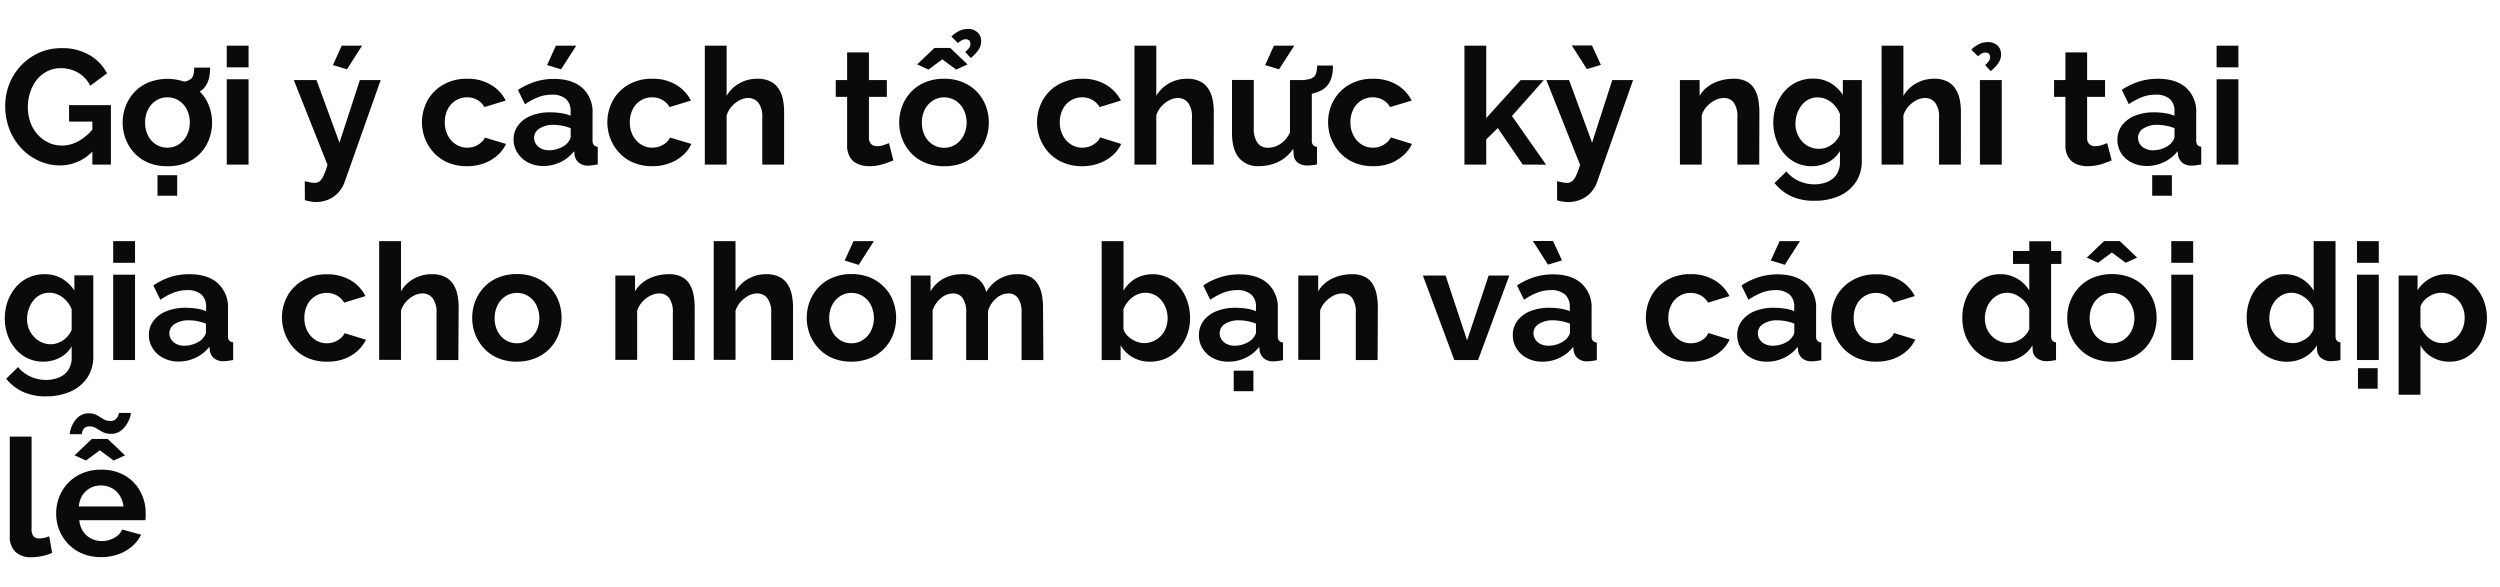<svg xmlns="http://www.w3.org/2000/svg" viewBox="0 0 660 155"><path d="M15.87,43.67a13.26,13.26,0,0,1-5.61-1.21,14.48,14.48,0,0,1-4.65-3.33,15.58,15.58,0,0,1-3.12-5A16.8,16.8,0,0,1,1.38,28,15.78,15.78,0,0,1,2.49,22.1a15.42,15.42,0,0,1,3.14-4.88,15.12,15.12,0,0,1,4.73-3.31,14.39,14.39,0,0,1,5.89-1.2,14.18,14.18,0,0,1,7.38,1.83,11.84,11.84,0,0,1,4.62,4.83l-4.43,3.27a8.15,8.15,0,0,0-3.24-3.48A9,9,0,0,0,16,18a7.68,7.68,0,0,0-3.53.82A8.7,8.7,0,0,0,9.76,21,10.14,10.14,0,0,0,8,24.28a12.48,12.48,0,0,0,0,7.95,9.72,9.72,0,0,0,1.89,3.23,9.31,9.31,0,0,0,2.86,2.17,8.13,8.13,0,0,0,3.61.79,8.93,8.93,0,0,0,4.45-1.2,13.82,13.82,0,0,0,4-3.53v5.85A11.84,11.84,0,0,1,15.87,43.67ZM24.38,32.1H18.23V27.76H29.28V43.45h-4.9Z" fill="#0a0a0a"/><path d="M44.2,43.88A12.72,12.72,0,0,1,39.26,43a10.72,10.72,0,0,1-3.72-2.53,11.29,11.29,0,0,1-2.34-3.7,12.21,12.21,0,0,1,0-8.8,11.19,11.19,0,0,1,2.34-3.7,10.72,10.72,0,0,1,3.72-2.53,13.7,13.7,0,0,1,9.87,0,11.11,11.11,0,0,1,3.72,2.53,10.87,10.87,0,0,1,2.34,3.7,12.5,12.5,0,0,1,0,8.8,11.07,11.07,0,0,1-2.32,3.7A10.72,10.72,0,0,1,49.15,43,12.73,12.73,0,0,1,44.2,43.88ZM38.31,32.36a7.36,7.36,0,0,0,.78,3.44,5.82,5.82,0,0,0,2.1,2.34,5.55,5.55,0,0,0,3,.84,5.4,5.4,0,0,0,3-.86,6.32,6.32,0,0,0,2.13-2.36,7.84,7.84,0,0,0,0-6.86,6,6,0,0,0-2.13-2.36,5.47,5.47,0,0,0-3-.85,5.41,5.41,0,0,0-3,.87,6,6,0,0,0-2.1,2.36A7.36,7.36,0,0,0,38.31,32.36Zm3.27,19.31V46.25h5.2v5.42Zm5.08-26,.08-4a9.73,9.73,0,0,0,2.41-.24,3.15,3.15,0,0,0,1.42-.75,2.81,2.81,0,0,0,.58-1.31q.1-.71.15-1.53h4.17a14.37,14.37,0,0,1-.13,1.94,7.93,7.93,0,0,1-.51,1.91,6.22,6.22,0,0,1-1.17,1.78,5.83,5.83,0,0,1-1.74,1.14,11.35,11.35,0,0,1-2.45.76A15.14,15.14,0,0,1,46.66,25.69Z" fill="#0a0a0a"/><path d="M59.86,17.78V12.06h5.76v5.72Zm0,25.67V20.92h5.76V43.45Z" fill="#0a0a0a"/><path d="M80.45,47.84l1.44.3a5.92,5.92,0,0,0,1.14.13,2.2,2.2,0,0,0,1.36-.41,4.11,4.11,0,0,0,1-1.44,19.34,19.34,0,0,0,1.07-2.9l-8.9-22.38h6l6.06,16.53L95,21.14h5.5L91,48a8.11,8.11,0,0,1-1.57,2.71,7.49,7.49,0,0,1-2.62,1.92,8.5,8.5,0,0,1-3.51.71A9,9,0,0,1,82,53.19a10.5,10.5,0,0,1-1.51-.36ZM91.59,18.3l-3.7-1.12,2.32-5.12h5.38Z" fill="#0a0a0a"/><path d="M123.37,43.88a12.73,12.73,0,0,1-5-.91,10.81,10.81,0,0,1-3.74-2.55,11.79,11.79,0,0,1-2.39-3.72,12.07,12.07,0,0,1,.6-10.14A10.88,10.88,0,0,1,117,22.37a12.2,12.2,0,0,1,6.32-1.58,11.89,11.89,0,0,1,6.28,1.59,10.1,10.1,0,0,1,3.91,4.17l-5.63,1.72A5.13,5.13,0,0,0,126,26.36a5.51,5.51,0,0,0-2.67-.67,5.63,5.63,0,0,0-3,.83,5.77,5.77,0,0,0-2.13,2.32,7.56,7.56,0,0,0-.77,3.48,7.24,7.24,0,0,0,.79,3.44,6.32,6.32,0,0,0,2.13,2.36,5.4,5.4,0,0,0,3,.86,5.57,5.57,0,0,0,2-.34,5.87,5.87,0,0,0,1.65-1A3.77,3.77,0,0,0,128,36.32L133.6,38a9.39,9.39,0,0,1-2.26,3,11,11,0,0,1-3.48,2.08A12.7,12.7,0,0,1,123.37,43.88Z" fill="#0a0a0a"/><path d="M135.58,36.87a6.21,6.21,0,0,1,1.22-3.8,7.92,7.92,0,0,1,3.42-2.53,13.35,13.35,0,0,1,5-.89,18.81,18.81,0,0,1,2.88.22,10,10,0,0,1,2.54.68v-1.2a4.14,4.14,0,0,0-1.27-3.25A5.45,5.45,0,0,0,145.64,25a9.78,9.78,0,0,0-3.53.65,18,18,0,0,0-3.52,1.89l-1.85-3.78a18.15,18.15,0,0,1,4.58-2.2,16.64,16.64,0,0,1,4.92-.73q4.81,0,7.5,2.38A8.53,8.53,0,0,1,156.43,30V37a2,2,0,0,0,.32,1.27,1.57,1.57,0,0,0,1.06.47v4.68l-1.4.22a7.44,7.44,0,0,1-1,.08,3.79,3.79,0,0,1-2.6-.77,3.28,3.28,0,0,1-1.1-1.89l-.13-1.16a9.92,9.92,0,0,1-3.65,2.92,10.43,10.43,0,0,1-4.48,1,8.68,8.68,0,0,1-4-.91,6.93,6.93,0,0,1-2.79-2.51A6.48,6.48,0,0,1,135.58,36.87Zm14,1.12a5.67,5.67,0,0,0,.78-1,1.87,1.87,0,0,0,.3-.93V33.84a12.22,12.22,0,0,0-2.24-.65,12.39,12.39,0,0,0-2.27-.23,6.65,6.65,0,0,0-3.68.94A2.88,2.88,0,0,0,141,36.4a3,3,0,0,0,.47,1.59,3.43,3.43,0,0,0,1.38,1.22,4.64,4.64,0,0,0,2.15.46,7,7,0,0,0,2.53-.48A6,6,0,0,0,149.59,38ZM148.13,18.3l-3.7-1.12,2.33-5.12h5.37Z" fill="#0a0a0a"/><path d="M172.3,43.88a12.77,12.77,0,0,1-5-.91,10.81,10.81,0,0,1-3.74-2.55,11.76,11.76,0,0,1-2.38-3.72,12.07,12.07,0,0,1,.6-10.14,10.92,10.92,0,0,1,4.1-4.19,12.24,12.24,0,0,1,6.33-1.58,11.85,11.85,0,0,1,6.27,1.59,10.12,10.12,0,0,1,3.92,4.17l-5.64,1.72a5.06,5.06,0,0,0-1.93-1.91,5.45,5.45,0,0,0-2.67-.67,5.65,5.65,0,0,0-5.11,3.15,7.44,7.44,0,0,0-.78,3.48,7.25,7.25,0,0,0,.8,3.44,6.32,6.32,0,0,0,2.13,2.36,5.34,5.34,0,0,0,3,.86,5.58,5.58,0,0,0,3.61-1.29,3.77,3.77,0,0,0,1.08-1.37L182.53,38a9.36,9.36,0,0,1-2.25,3,11.08,11.08,0,0,1-3.49,2.08A12.7,12.7,0,0,1,172.3,43.88Z" fill="#0a0a0a"/><path d="M207,43.45h-5.76V31a6.15,6.15,0,0,0-1-3.85,3.36,3.36,0,0,0-2.78-1.27,4.88,4.88,0,0,0-2.19.58,7.5,7.5,0,0,0-2.09,1.62,6.65,6.65,0,0,0-1.35,2.37v13h-5.76V12.06h5.76V25.3a8.82,8.82,0,0,1,3.4-3.32,9.52,9.52,0,0,1,4.68-1.19,7.39,7.39,0,0,1,3.57.75,5.47,5.47,0,0,1,2.15,2,8.17,8.17,0,0,1,1.08,2.8,17,17,0,0,1,.3,3.21Z" fill="#0a0a0a"/><path d="M235.85,42.34c-.49.2-1.07.43-1.76.68a14.39,14.39,0,0,1-2.22.63,12.71,12.71,0,0,1-2.38.23,7.57,7.57,0,0,1-2.93-.55,4.53,4.53,0,0,1-2.12-1.77,5.62,5.62,0,0,1-.8-3.17V25.57h-3V21.14h3V13.83h5.76v7.31h4.73v4.43H229.4V36.43a2.16,2.16,0,0,0,.65,1.66,2.23,2.23,0,0,0,1.5.5,5.29,5.29,0,0,0,1.76-.3q.87-.3,1.38-.51Z" fill="#0a0a0a"/><path d="M249.27,43.88a12.73,12.73,0,0,1-5-.91,10.72,10.72,0,0,1-3.72-2.53,11.29,11.29,0,0,1-2.34-3.7,12.21,12.21,0,0,1,0-8.8,11.19,11.19,0,0,1,2.34-3.7,10.72,10.72,0,0,1,3.72-2.53,12.73,12.73,0,0,1,5-.92,12.58,12.58,0,0,1,4.92.92,10.91,10.91,0,0,1,6.06,6.23,12.5,12.5,0,0,1,0,8.8,11.07,11.07,0,0,1-2.32,3.7A10.72,10.72,0,0,1,254.21,43,12.72,12.72,0,0,1,249.27,43.88ZM242.13,17l4.56-4.35h4.17L255.42,17l-3,1.37-3.66-2.71-3.65,2.71Zm1.25,15.39a7.35,7.35,0,0,0,.77,3.44,5.92,5.92,0,0,0,2.11,2.34,5.53,5.53,0,0,0,3,.84,5.34,5.34,0,0,0,3-.86,6.32,6.32,0,0,0,2.13-2.36,7.75,7.75,0,0,0,0-6.86,6,6,0,0,0-2.13-2.36,5.61,5.61,0,0,0-6,0,6.11,6.11,0,0,0-2.11,2.36A7.35,7.35,0,0,0,243.38,32.36Zm9.54-21-1.76-1.76a7.82,7.82,0,0,1,2.09-1.48,5.14,5.14,0,0,1,2.21-.5,3.54,3.54,0,0,1,2.64.93,3,3,0,0,1,.93,2.25,4.06,4.06,0,0,1-.67,2.28,10.09,10.09,0,0,1-2.08,2.2l-1.47-1.6a5.28,5.28,0,0,0,1.06-1.09,1.94,1.94,0,0,0,.32-1.06,1.24,1.24,0,0,0-.32-.86,1.19,1.19,0,0,0-.88-.34,2,2,0,0,0-1,.24A6.19,6.19,0,0,0,252.92,11.33Z" fill="#0a0a0a"/><path d="M285.73,43.88a12.72,12.72,0,0,1-4.94-.91A10.85,10.85,0,0,1,277,40.42a11.76,11.76,0,0,1-2.38-3.72,12.07,12.07,0,0,1,.6-10.14,10.88,10.88,0,0,1,4.11-4.19,12.17,12.17,0,0,1,6.32-1.58A11.85,11.85,0,0,1,292,22.38a10.12,10.12,0,0,1,3.92,4.17l-5.63,1.72a5.15,5.15,0,0,0-1.94-1.91,5.45,5.45,0,0,0-2.67-.67,5.68,5.68,0,0,0-5.11,3.15,7.44,7.44,0,0,0-.78,3.48,7.25,7.25,0,0,0,.8,3.44,6.32,6.32,0,0,0,2.13,2.36,5.36,5.36,0,0,0,3,.86,5.57,5.57,0,0,0,2-.34,5.79,5.79,0,0,0,1.66-1,3.85,3.85,0,0,0,1.07-1.37L296,38a9.21,9.21,0,0,1-2.25,3,11,11,0,0,1-3.49,2.08A12.7,12.7,0,0,1,285.73,43.88Z" fill="#0a0a0a"/><path d="M320.43,43.45h-5.76V31a6.15,6.15,0,0,0-1-3.85,3.36,3.36,0,0,0-2.78-1.27,4.91,4.91,0,0,0-2.19.58,7.32,7.32,0,0,0-2.08,1.62,6.52,6.52,0,0,0-1.36,2.37v13h-5.76V12.06h5.76V25.3a8.89,8.89,0,0,1,3.4-3.32,9.53,9.53,0,0,1,4.69-1.19,7.45,7.45,0,0,1,3.57.75,5.6,5.6,0,0,1,2.15,2,8.36,8.36,0,0,1,1.07,2.8,17,17,0,0,1,.3,3.21Z" fill="#0a0a0a"/><path d="M325.25,35.11v-14H331v12.7a6.45,6.45,0,0,0,.95,3.85A3.23,3.23,0,0,0,334.75,39a5.92,5.92,0,0,0,2.21-.44,6.26,6.26,0,0,0,2-1.33A7.64,7.64,0,0,0,340.55,35V21.14h5.77V37a2,2,0,0,0,.32,1.28,1.55,1.55,0,0,0,1.05.47v4.68c-.57.09-1.05.15-1.44.2a10.24,10.24,0,0,1-1.05.06,4.2,4.2,0,0,1-2.52-.7,2.81,2.81,0,0,1-1.14-1.94l-.12-1.79a9.84,9.84,0,0,1-3.88,3.43,11.54,11.54,0,0,1-5.2,1.17,6.41,6.41,0,0,1-5.29-2.23Q325.25,39.41,325.25,35.11ZM337.67,18.3,334,17.18l2.32-5.12h5.37Zm5.42,6.79.09-3.95a9.79,9.79,0,0,0,2.41-.24,3.06,3.06,0,0,0,1.41-.75,2.71,2.71,0,0,0,.58-1.31,14.09,14.09,0,0,0,.16-1.53h4.17a15.91,15.91,0,0,1-.13,1.93,7.59,7.59,0,0,1-.52,1.92,6.31,6.31,0,0,1-1.16,1.78,5.83,5.83,0,0,1-1.74,1.14,10.82,10.82,0,0,1-2.45.75A14.43,14.43,0,0,1,343.09,25.09Z" fill="#0a0a0a"/><path d="M362.53,43.88a12.73,12.73,0,0,1-4.95-.91,10.81,10.81,0,0,1-3.74-2.55,11.76,11.76,0,0,1-3.22-8.1,11.72,11.72,0,0,1,1.44-5.76,10.92,10.92,0,0,1,4.1-4.19,12.24,12.24,0,0,1,6.33-1.58,11.87,11.87,0,0,1,6.27,1.59,10.12,10.12,0,0,1,3.92,4.17L367,28.27a5.06,5.06,0,0,0-1.93-1.91,5.45,5.45,0,0,0-2.67-.67,5.65,5.65,0,0,0-5.11,3.15,7.44,7.44,0,0,0-.78,3.48,7.25,7.25,0,0,0,.8,3.44,6.38,6.38,0,0,0,2.12,2.36,5.4,5.4,0,0,0,3,.86,5.57,5.57,0,0,0,2-.34,5.73,5.73,0,0,0,1.65-1,3.77,3.77,0,0,0,1.08-1.37L372.76,38a9.25,9.25,0,0,1-2.26,3A10.92,10.92,0,0,1,367,43.13,12.7,12.7,0,0,1,362.53,43.88Z" fill="#0a0a0a"/><path d="M402,43.45l-6.58-9.64-3.05,3v6.65h-5.76V12.06h5.76v19.1l9.07-10h6.11l-8.39,9.47,9,12.84Z" fill="#0a0a0a"/><path d="M411.07,47.84l1.44.3a5.92,5.92,0,0,0,1.14.13,2.2,2.2,0,0,0,1.36-.41,4,4,0,0,0,1.05-1.44,19.2,19.2,0,0,0,1.08-2.9l-8.9-22.38h6l6.07,16.53,5.33-16.53h5.5L421.65,48a8,8,0,0,1-1.57,2.71,7.4,7.4,0,0,1-2.62,1.92,8.45,8.45,0,0,1-3.5.71,9.17,9.17,0,0,1-1.38-.11,10.5,10.5,0,0,1-1.51-.36ZM414.94,12h5.34l2.36,5.12-3.7,1.12Z" fill="#0a0a0a"/><path d="M464.44,43.45h-5.77V31a6.4,6.4,0,0,0-.94-3.89,3.13,3.13,0,0,0-2.62-1.23,5.26,5.26,0,0,0-2.35.58,7.53,7.53,0,0,0-2.13,1.62,6.27,6.27,0,0,0-1.37,2.37v13H443.5V21.14h5.2V25.3a8.42,8.42,0,0,1,2.19-2.45A10.09,10.09,0,0,1,454,21.32a12.62,12.62,0,0,1,3.67-.53,7.07,7.07,0,0,1,3.46.75,5.12,5.12,0,0,1,2.07,2,8.89,8.89,0,0,1,1,2.82,18.82,18.82,0,0,1,.28,3.19Z" fill="#0a0a0a"/><path d="M478.28,43.88A9.36,9.36,0,0,1,471,40.52a11.39,11.39,0,0,1-2.08-3.66,13.59,13.59,0,0,1,0-9,11.83,11.83,0,0,1,2.17-3.73,9.61,9.61,0,0,1,3.31-2.49,10,10,0,0,1,4.24-.89,9,9,0,0,1,4.6,1.16,10,10,0,0,1,3.27,3.14V21.14h5V42.45a9.86,9.86,0,0,1-1.62,5.7,10.27,10.27,0,0,1-4.45,3.63A15.73,15.73,0,0,1,479,53a14.26,14.26,0,0,1-6.19-1.22,12.54,12.54,0,0,1-4.34-3.46l3.14-3.06a9,9,0,0,0,3.24,2.5,9.84,9.84,0,0,0,4.15.9,8.77,8.77,0,0,0,3.38-.63,5.46,5.46,0,0,0,2.45-1.94,5.86,5.86,0,0,0,.92-3.45V39.84a7.54,7.54,0,0,1-3.16,3A9.31,9.31,0,0,1,478.28,43.88Zm1.94-4.6A5.4,5.4,0,0,0,482,39a6,6,0,0,0,1.59-.82,5.79,5.79,0,0,0,1.29-1.23,5.71,5.71,0,0,0,.86-1.44v-5.4a7,7,0,0,0-1.44-2.32,6.58,6.58,0,0,0-2.06-1.54,5.53,5.53,0,0,0-2.39-.54,5.07,5.07,0,0,0-2.41.57,5.4,5.4,0,0,0-1.84,1.57,7.78,7.78,0,0,0-1.19,2.24,8.18,8.18,0,0,0-.41,2.57,7,7,0,0,0,.48,2.59,6.53,6.53,0,0,0,1.31,2.11,6.13,6.13,0,0,0,2,1.43A5.88,5.88,0,0,0,480.22,39.28Z" fill="#0a0a0a"/><path d="M517.67,43.45h-5.76V31a6.15,6.15,0,0,0-1-3.85,3.36,3.36,0,0,0-2.78-1.27,4.88,4.88,0,0,0-2.19.58,7.5,7.5,0,0,0-2.09,1.62,6.65,6.65,0,0,0-1.35,2.37v13h-5.76V12.06h5.76V25.3a8.82,8.82,0,0,1,3.4-3.32,9.52,9.52,0,0,1,4.68-1.19,7.39,7.39,0,0,1,3.57.75,5.47,5.47,0,0,1,2.15,2,8.17,8.17,0,0,1,1.08,2.8,17,17,0,0,1,.3,3.21Z" fill="#0a0a0a"/><path d="M522.18,14.86l-1.76-1.76a7.87,7.87,0,0,1,2.09-1.49,5.13,5.13,0,0,1,2.21-.49,3.62,3.62,0,0,1,2.65.92,3.1,3.1,0,0,1,.92,2.26,4.08,4.08,0,0,1-.67,2.28,9.85,9.85,0,0,1-2.08,2.19l-1.46-1.59a5.2,5.2,0,0,0,1-1.1,1.93,1.93,0,0,0,.32-1,1.24,1.24,0,0,0-.32-.86,1.14,1.14,0,0,0-.88-.34,2.1,2.1,0,0,0-1,.23A6.94,6.94,0,0,0,522.18,14.86Zm.52,28.59V21.14h5.76V43.45Z" fill="#0a0a0a"/><path d="M557.49,42.34c-.49.2-1.08.43-1.77.68a14,14,0,0,1-2.21.63,12.82,12.82,0,0,1-2.39.23,7.52,7.52,0,0,1-2.92-.55,4.6,4.6,0,0,1-2.13-1.77,5.71,5.71,0,0,1-.8-3.17V25.57h-3V21.14h3V13.83H551v7.31h4.73v4.43H551V36.43a2.16,2.16,0,0,0,.64,1.66,2.24,2.24,0,0,0,1.51.5,5.29,5.29,0,0,0,1.76-.3q.85-.3,1.38-.51Z" fill="#0a0a0a"/><path d="M559,36.87a6.21,6.21,0,0,1,1.22-3.8,7.92,7.92,0,0,1,3.42-2.53,13.35,13.35,0,0,1,5-.89,18.81,18.81,0,0,1,2.88.22,10,10,0,0,1,2.54.68v-1.2a4.14,4.14,0,0,0-1.27-3.25A5.45,5.45,0,0,0,569,25a9.78,9.78,0,0,0-3.53.65A18,18,0,0,0,562,27.5l-1.85-3.78a18.31,18.31,0,0,1,4.58-2.2,16.64,16.64,0,0,1,4.92-.73q4.82,0,7.51,2.38A8.56,8.56,0,0,1,579.8,30V37a1.93,1.93,0,0,0,.33,1.27,1.52,1.52,0,0,0,1,.47v4.68l-1.4.22a7.34,7.34,0,0,1-1,.08,3.79,3.79,0,0,1-2.6-.77,3.28,3.28,0,0,1-1.1-1.89l-.13-1.16a9.84,9.84,0,0,1-3.65,2.92,10.43,10.43,0,0,1-4.48,1,8.68,8.68,0,0,1-4-.91A6.93,6.93,0,0,1,560,40.46,6.48,6.48,0,0,1,559,36.87ZM573,38a6.1,6.1,0,0,0,.77-1,1.87,1.87,0,0,0,.3-.93V33.84a12.22,12.22,0,0,0-2.24-.65,12.39,12.39,0,0,0-2.27-.23,6.68,6.68,0,0,0-3.68.94,2.88,2.88,0,0,0-1.44,2.5,3,3,0,0,0,.47,1.59,3.43,3.43,0,0,0,1.38,1.22,4.64,4.64,0,0,0,2.15.46,7.06,7.06,0,0,0,2.54-.48A6.25,6.25,0,0,0,573,38Zm-4.82,13.68V46.25h5.2v5.42Z" fill="#0a0a0a"/><path d="M585.18,17.78V12.06h5.76v5.72Zm0,25.67V20.92h5.76V43.45Z" fill="#0a0a0a"/><path d="M11.44,95.48a9.5,9.5,0,0,1-4.11-.88,9.38,9.38,0,0,1-3.22-2.48A11.41,11.41,0,0,1,2,88.46a13,13,0,0,1-.73-4.39,13.32,13.32,0,0,1,.77-4.57,11.86,11.86,0,0,1,2.18-3.73,9.61,9.61,0,0,1,3.31-2.49,9.92,9.92,0,0,1,4.23-.89,9,9,0,0,1,4.6,1.16,9.81,9.81,0,0,1,3.27,3.14v-4h5V94.05a9.93,9.93,0,0,1-1.61,5.7,10.33,10.33,0,0,1-4.45,3.63,15.73,15.73,0,0,1-6.45,1.26A14.23,14.23,0,0,1,6,103.42,12.66,12.66,0,0,1,1.63,100L4.77,96.9A9,9,0,0,0,8,99.4a9.81,9.81,0,0,0,4.15.9,8.72,8.72,0,0,0,3.37-.63A5.49,5.49,0,0,0,18,97.73a5.94,5.94,0,0,0,.92-3.45V91.44a7.6,7.6,0,0,1-3.16,3A9.31,9.31,0,0,1,11.44,95.48Zm1.93-4.6a5.46,5.46,0,0,0,1.81-.3,6.31,6.31,0,0,0,1.59-.82,5.79,5.79,0,0,0,1.29-1.23,6,6,0,0,0,.86-1.44v-5.4a7,7,0,0,0-1.44-2.32,6.82,6.82,0,0,0-2.06-1.54A5.53,5.53,0,0,0,13,77.29a5.07,5.07,0,0,0-2.41.57,5.43,5.43,0,0,0-1.85,1.57,7.75,7.75,0,0,0-1.18,2.24,8.18,8.18,0,0,0-.41,2.57,7.17,7.17,0,0,0,.47,2.59A6.73,6.73,0,0,0,9,88.94a6,6,0,0,0,2,1.43A5.88,5.88,0,0,0,13.37,90.88Z" fill="#0a0a0a"/><path d="M29.88,69.38V63.66h5.77v5.72Zm0,25.67V72.52h5.77V95.05Z" fill="#0a0a0a"/><path d="M39.3,88.47a6.15,6.15,0,0,1,1.23-3.8A7.8,7.8,0,0,1,44,82.14a13.32,13.32,0,0,1,5-.89,19,19,0,0,1,2.88.22,9.88,9.88,0,0,1,2.53.68V81a4.18,4.18,0,0,0-1.26-3.26,5.48,5.48,0,0,0-3.77-1.14,9.73,9.73,0,0,0-3.52.65,17.78,17.78,0,0,0-3.53,1.89l-1.85-3.78A18.31,18.31,0,0,1,45,73.12,16.71,16.71,0,0,1,50,72.39q4.81,0,7.5,2.38a8.57,8.57,0,0,1,2.69,6.78v7.08a1.94,1.94,0,0,0,.32,1.27,1.52,1.52,0,0,0,1.05.47v4.68l-1.4.22a7.24,7.24,0,0,1-1.05.08,3.81,3.81,0,0,1-2.6-.77,3.34,3.34,0,0,1-1.1-1.89l-.13-1.16a9.84,9.84,0,0,1-3.65,2.92,10.35,10.35,0,0,1-4.47,1,8.68,8.68,0,0,1-4-.91,7,7,0,0,1-2.8-2.51A6.57,6.57,0,0,1,39.3,88.47Zm14,1.12a6.1,6.1,0,0,0,.77-1,1.87,1.87,0,0,0,.3-.93V85.44a12.11,12.11,0,0,0-2.23-.65,12.41,12.41,0,0,0-2.28-.23,6.68,6.68,0,0,0-3.68.94,2.88,2.88,0,0,0-1,4.09,3.34,3.34,0,0,0,1.37,1.22,4.64,4.64,0,0,0,2.15.46,7,7,0,0,0,2.54-.48A6.25,6.25,0,0,0,53.32,89.59Z" fill="#0a0a0a"/><path d="M86.34,95.48a12.72,12.72,0,0,1-4.94-.91A10.81,10.81,0,0,1,77.66,92a12,12,0,0,1-1.79-13.86A10.88,10.88,0,0,1,80,74a12.2,12.2,0,0,1,6.32-1.58A11.89,11.89,0,0,1,92.58,74a10.1,10.1,0,0,1,3.91,4.17l-5.63,1.72A5.15,5.15,0,0,0,88.92,78a5.44,5.44,0,0,0-2.66-.67,5.63,5.63,0,0,0-3,.83,5.77,5.77,0,0,0-2.13,2.32,7.44,7.44,0,0,0-.77,3.48,7.24,7.24,0,0,0,.79,3.44,6.32,6.32,0,0,0,2.13,2.36,5.4,5.4,0,0,0,3,.86,5.52,5.52,0,0,0,1.95-.34,5.79,5.79,0,0,0,1.66-.95,3.74,3.74,0,0,0,1.07-1.37l5.64,1.72a9.39,9.39,0,0,1-2.26,3,11,11,0,0,1-3.48,2.08A12.79,12.79,0,0,1,86.34,95.48Z" fill="#0a0a0a"/><path d="M121,95.05h-5.76V82.59a6.15,6.15,0,0,0-1-3.85,3.34,3.34,0,0,0-2.77-1.27,4.92,4.92,0,0,0-2.2.58,7.32,7.32,0,0,0-2.08,1.62A6.52,6.52,0,0,0,105.86,82v13H100.1V63.66h5.76V76.9a9,9,0,0,1,3.4-3.32A9.56,9.56,0,0,1,114,72.39a7.45,7.45,0,0,1,3.57.75,5.6,5.6,0,0,1,2.15,2,8.36,8.36,0,0,1,1.07,2.8,17,17,0,0,1,.3,3.21Z" fill="#0a0a0a"/><path d="M136.48,95.48a12.72,12.72,0,0,1-4.94-.91A10.54,10.54,0,0,1,127.82,92a11.48,11.48,0,0,1-2.35-3.7,12.36,12.36,0,0,1,0-8.8,11.48,11.48,0,0,1,2.35-3.7,10.54,10.54,0,0,1,3.72-2.53,12.72,12.72,0,0,1,4.94-.92,12.55,12.55,0,0,1,4.92.92,11,11,0,0,1,6.07,6.23,12.65,12.65,0,0,1,0,8.8,11.1,11.1,0,0,1-2.33,3.7,10.54,10.54,0,0,1-3.72,2.53A12.72,12.72,0,0,1,136.48,95.48ZM130.59,84a7.48,7.48,0,0,0,.77,3.44,5.92,5.92,0,0,0,2.11,2.34,5.53,5.53,0,0,0,3,.84,5.4,5.4,0,0,0,3-.86,6.49,6.49,0,0,0,2.13-2.36,7.84,7.84,0,0,0,0-6.86,6.18,6.18,0,0,0-2.13-2.36,5.47,5.47,0,0,0-3-.85,5.38,5.38,0,0,0-3,.87,6.11,6.11,0,0,0-2.11,2.36A7.48,7.48,0,0,0,130.59,84Z" fill="#0a0a0a"/><path d="M183.39,95.05h-5.76V82.59a6.39,6.39,0,0,0-.95-3.89,3.11,3.11,0,0,0-2.62-1.23,5.25,5.25,0,0,0-2.34.58,7.53,7.53,0,0,0-2.13,1.62A6.43,6.43,0,0,0,168.21,82v13h-5.76V72.74h5.2V76.9a8.6,8.6,0,0,1,2.2-2.45,10.15,10.15,0,0,1,3.07-1.53,12.69,12.69,0,0,1,3.68-.53,7.09,7.09,0,0,1,3.46.75,5.09,5.09,0,0,1,2.06,2,8.43,8.43,0,0,1,1,2.82,17.85,17.85,0,0,1,.28,3.19Z" fill="#0a0a0a"/><path d="M209.36,95.05H203.6V82.59a6.15,6.15,0,0,0-1-3.85,3.34,3.34,0,0,0-2.77-1.27,4.92,4.92,0,0,0-2.2.58,7.46,7.46,0,0,0-2.08,1.62A6.52,6.52,0,0,0,194.18,82v13h-5.76V63.66h5.76V76.9a9,9,0,0,1,3.4-3.32,9.56,9.56,0,0,1,4.69-1.19,7.45,7.45,0,0,1,3.57.75,5.6,5.6,0,0,1,2.15,2,8.36,8.36,0,0,1,1.07,2.8,17,17,0,0,1,.3,3.21Z" fill="#0a0a0a"/><path d="M224.8,95.48a12.72,12.72,0,0,1-4.94-.91A10.54,10.54,0,0,1,216.14,92a11.48,11.48,0,0,1-2.35-3.7,12.36,12.36,0,0,1,0-8.8,11.48,11.48,0,0,1,2.35-3.7,10.54,10.54,0,0,1,3.72-2.53,12.72,12.72,0,0,1,4.94-.92,12.55,12.55,0,0,1,4.92.92,11,11,0,0,1,6.07,6.23,12.65,12.65,0,0,1,0,8.8,11.1,11.1,0,0,1-2.33,3.7,10.59,10.59,0,0,1-3.71,2.53A12.8,12.8,0,0,1,224.8,95.48ZM218.91,84a7.48,7.48,0,0,0,.77,3.44,5.92,5.92,0,0,0,2.11,2.34,5.53,5.53,0,0,0,3,.84,5.4,5.4,0,0,0,3-.86,6.32,6.32,0,0,0,2.13-2.36,7.84,7.84,0,0,0,0-6.86,6,6,0,0,0-2.13-2.36,5.47,5.47,0,0,0-3-.85,5.38,5.38,0,0,0-3,.87,6.11,6.11,0,0,0-2.11,2.36A7.48,7.48,0,0,0,218.91,84Zm7.78-14.06L223,68.78l2.33-5.12h5.37Z" fill="#0a0a0a"/><path d="M275.45,95.05h-5.76V82.59a6.57,6.57,0,0,0-.92-3.87,3,3,0,0,0-2.56-1.25,4.88,4.88,0,0,0-3.2,1.29,7,7,0,0,0-2.18,3.37V95.05h-5.76V82.59a6.55,6.55,0,0,0-.92-3.89,3,3,0,0,0-2.56-1.23,4.94,4.94,0,0,0-3.2,1.26A6.82,6.82,0,0,0,246.21,82v13h-5.76V72.74h5.21V76.9a8.8,8.8,0,0,1,3.43-3.34A10.23,10.23,0,0,1,254,72.39a6.47,6.47,0,0,1,4.36,1.36,6,6,0,0,1,2,3.36,9.32,9.32,0,0,1,8.3-4.72,6.82,6.82,0,0,1,3.42.75,5.23,5.23,0,0,1,2,2,8.23,8.23,0,0,1,1,2.82,17.85,17.85,0,0,1,.28,3.19Z" fill="#0a0a0a"/><path d="M303.62,95.48a9,9,0,0,1-4.6-1.16,8.37,8.37,0,0,1-3.18-3.18v3.91h-5V63.66h5.77V76.74a9,9,0,0,1,3.16-3.19,9.4,9.4,0,0,1,8.58-.24,9.46,9.46,0,0,1,3.11,2.53,11.74,11.74,0,0,1,2,3.7,13.58,13.58,0,0,1,.71,4.46,12.44,12.44,0,0,1-.79,4.47,11.83,11.83,0,0,1-2.22,3.68,9.83,9.83,0,0,1-3.33,2.46A10,10,0,0,1,303.62,95.48ZM302,90.58a5.79,5.79,0,0,0,2.51-.53,6.38,6.38,0,0,0,2-1.41,6,6,0,0,0,1.29-2.09,7.06,7.06,0,0,0,.45-2.51,7.55,7.55,0,0,0-.75-3.35,6.41,6.41,0,0,0-2.06-2.47,5.43,5.43,0,0,0-5.46-.36,7,7,0,0,0-2,1.54,7.74,7.74,0,0,0-1.39,2.2v5.27a4.14,4.14,0,0,0,.84,1.52,5.6,5.6,0,0,0,1.35,1.16,7.87,7.87,0,0,0,1.61.76A5.39,5.39,0,0,0,302,90.58Z" fill="#0a0a0a"/><path d="M316.52,88.47a6.21,6.21,0,0,1,1.22-3.8,7.92,7.92,0,0,1,3.42-2.53,13.35,13.35,0,0,1,5-.89,18.81,18.81,0,0,1,2.88.22,10,10,0,0,1,2.54.68V81a4.15,4.15,0,0,0-1.27-3.26,5.45,5.45,0,0,0-3.76-1.14,9.78,9.78,0,0,0-3.53.65,18,18,0,0,0-3.52,1.89l-1.85-3.78a18.31,18.31,0,0,1,4.58-2.2,16.64,16.64,0,0,1,4.92-.73q4.81,0,7.51,2.38a8.56,8.56,0,0,1,2.68,6.78v7.08a1.93,1.93,0,0,0,.33,1.27,1.52,1.52,0,0,0,1.05.47v4.68l-1.4.22a7.34,7.34,0,0,1-1.05.08,3.79,3.79,0,0,1-2.6-.77,3.28,3.28,0,0,1-1.1-1.89l-.13-1.16a9.84,9.84,0,0,1-3.65,2.92,10.43,10.43,0,0,1-4.48,1,8.68,8.68,0,0,1-4-.91,6.93,6.93,0,0,1-2.79-2.51A6.48,6.48,0,0,1,316.52,88.47Zm14,1.12a6.1,6.1,0,0,0,.77-1,1.87,1.87,0,0,0,.3-.93V85.44a12.34,12.34,0,0,0-2.23-.65,12.58,12.58,0,0,0-2.28-.23,6.68,6.68,0,0,0-3.68.94A2.88,2.88,0,0,0,322,88a3,3,0,0,0,.47,1.59,3.43,3.43,0,0,0,1.38,1.22,4.64,4.64,0,0,0,2.15.46,7.06,7.06,0,0,0,2.54-.48A6.25,6.25,0,0,0,330.54,89.59Zm-4.82,13.68V97.85h5.2v5.42Z" fill="#0a0a0a"/><path d="M363.69,95.05h-5.76V82.59A6.39,6.39,0,0,0,357,78.7a3.11,3.11,0,0,0-2.62-1.23,5.26,5.26,0,0,0-2.35.58,7.63,7.63,0,0,0-2.12,1.62A6.3,6.3,0,0,0,348.51,82v13h-5.76V72.74H348V76.9a8.42,8.42,0,0,1,2.19-2.45,10.21,10.21,0,0,1,3.08-1.53,12.67,12.67,0,0,1,3.67-.53,7.14,7.14,0,0,1,3.47.75,5.09,5.09,0,0,1,2.06,2,8.89,8.89,0,0,1,1,2.82,17.85,17.85,0,0,1,.28,3.19Z" fill="#0a0a0a"/><path d="M383.94,95.05l-8.3-22.31h6l5.67,17.12L393,72.74h5.46l-8.25,22.31Z" fill="#0a0a0a"/><path d="M399.38,88.47a6.21,6.21,0,0,1,1.22-3.8A7.92,7.92,0,0,1,404,82.14a13.35,13.35,0,0,1,5-.89,18.81,18.81,0,0,1,2.88.22,10,10,0,0,1,2.54.68V81a4.15,4.15,0,0,0-1.27-3.26,5.45,5.45,0,0,0-3.76-1.14,9.78,9.78,0,0,0-3.53.65,18,18,0,0,0-3.52,1.89l-1.85-3.78a18.31,18.31,0,0,1,4.58-2.2,16.64,16.64,0,0,1,4.92-.73q4.81,0,7.5,2.38a8.53,8.53,0,0,1,2.69,6.78v7.08a1.93,1.93,0,0,0,.33,1.27,1.52,1.52,0,0,0,1.05.47v4.68l-1.4.22a7.44,7.44,0,0,1-1,.08,3.79,3.79,0,0,1-2.6-.77,3.28,3.28,0,0,1-1.1-1.89l-.13-1.16a9.84,9.84,0,0,1-3.65,2.92,10.43,10.43,0,0,1-4.48,1,8.68,8.68,0,0,1-4-.91,6.93,6.93,0,0,1-2.79-2.51A6.48,6.48,0,0,1,399.38,88.47Zm5.29-24.85H410l2.36,5.12-3.69,1.12Zm8.73,26a6.1,6.1,0,0,0,.77-1,1.87,1.87,0,0,0,.3-.93V85.44a12.22,12.22,0,0,0-2.24-.65,12.39,12.39,0,0,0-2.27-.23,6.65,6.65,0,0,0-3.68.94,2.88,2.88,0,0,0-1.44,2.5,3,3,0,0,0,.47,1.59,3.43,3.43,0,0,0,1.38,1.22,4.64,4.64,0,0,0,2.15.46,7.06,7.06,0,0,0,2.54-.48A6.25,6.25,0,0,0,413.4,89.59Z" fill="#0a0a0a"/><path d="M446.42,95.48a12.77,12.77,0,0,1-4.95-.91A10.81,10.81,0,0,1,437.73,92a11.76,11.76,0,0,1-2.38-3.72,12.07,12.07,0,0,1,.6-10.14,10.92,10.92,0,0,1,4.1-4.19,12.24,12.24,0,0,1,6.33-1.58A11.85,11.85,0,0,1,452.65,74a10.12,10.12,0,0,1,3.92,4.17l-5.64,1.72A5.06,5.06,0,0,0,449,78a5.45,5.45,0,0,0-2.67-.67,5.65,5.65,0,0,0-5.11,3.15,7.44,7.44,0,0,0-.78,3.48,7.25,7.25,0,0,0,.8,3.44,6.32,6.32,0,0,0,2.13,2.36,5.34,5.34,0,0,0,3,.86,5.58,5.58,0,0,0,3.61-1.29A3.77,3.77,0,0,0,451,87.92l5.63,1.72a9.36,9.36,0,0,1-2.25,3,11,11,0,0,1-3.49,2.08A12.7,12.7,0,0,1,446.42,95.48Z" fill="#0a0a0a"/><path d="M458.63,88.47a6.15,6.15,0,0,1,1.23-3.8,7.83,7.83,0,0,1,3.41-2.53,13.41,13.41,0,0,1,5-.89,19,19,0,0,1,2.88.22,9.88,9.88,0,0,1,2.53.68V81a4.18,4.18,0,0,0-1.26-3.26,5.5,5.5,0,0,0-3.77-1.14,9.69,9.69,0,0,0-3.52.65,17.78,17.78,0,0,0-3.53,1.89l-1.85-3.78a18.31,18.31,0,0,1,4.58-2.2,16.64,16.64,0,0,1,4.92-.73c3.21,0,5.72.79,7.51,2.38a8.57,8.57,0,0,1,2.69,6.78v7.08a1.94,1.94,0,0,0,.32,1.27,1.52,1.52,0,0,0,1.05.47v4.68l-1.4.22a7.24,7.24,0,0,1-1,.08,3.81,3.81,0,0,1-2.6-.77,3.34,3.34,0,0,1-1.1-1.89l-.13-1.16a9.84,9.84,0,0,1-3.65,2.92,10.35,10.35,0,0,1-4.47,1,8.65,8.65,0,0,1-4-.91,7,7,0,0,1-2.8-2.51A6.57,6.57,0,0,1,458.63,88.47Zm14,1.12a6.1,6.1,0,0,0,.77-1,1.87,1.87,0,0,0,.3-.93V85.44a12.11,12.11,0,0,0-2.23-.65,12.58,12.58,0,0,0-2.28-.23,6.68,6.68,0,0,0-3.68.94,2.88,2.88,0,0,0-1.44,2.5,3,3,0,0,0,.47,1.59,3.43,3.43,0,0,0,1.38,1.22,4.64,4.64,0,0,0,2.15.46,7,7,0,0,0,2.54-.48A6.25,6.25,0,0,0,472.65,89.59ZM471.19,69.9l-3.7-1.12,2.32-5.12h5.38Z" fill="#0a0a0a"/><path d="M495.35,95.48a12.72,12.72,0,0,1-4.94-.91A10.81,10.81,0,0,1,486.67,92a12,12,0,0,1-1.79-13.86A10.88,10.88,0,0,1,489,74a12.2,12.2,0,0,1,6.32-1.58A11.89,11.89,0,0,1,501.59,74a10.1,10.1,0,0,1,3.91,4.17l-5.63,1.72A5.15,5.15,0,0,0,497.93,78a5.44,5.44,0,0,0-2.66-.67,5.63,5.63,0,0,0-3,.83,5.77,5.77,0,0,0-2.13,2.32,7.44,7.44,0,0,0-.77,3.48,7.24,7.24,0,0,0,.79,3.44,6.32,6.32,0,0,0,2.13,2.36,5.4,5.4,0,0,0,3,.86,5.52,5.52,0,0,0,2-.34,5.79,5.79,0,0,0,1.66-.95A3.74,3.74,0,0,0,500,87.92l5.64,1.72a9.39,9.39,0,0,1-2.26,3,11,11,0,0,1-3.48,2.08A12.79,12.79,0,0,1,495.35,95.48Z" fill="#0a0a0a"/><path d="M518.06,83.92a13,13,0,0,1,1.29-5.85,10.4,10.4,0,0,1,3.57-4.15,9.09,9.09,0,0,1,5.2-1.53,8.56,8.56,0,0,1,4.49,1.21,9.05,9.05,0,0,1,3.12,3.09v-13h5.76V88.6a2.11,2.11,0,0,0,.3,1.29,1.48,1.48,0,0,0,1,.48v4.68a13.07,13.07,0,0,1-2.45.3,4.14,4.14,0,0,1-2.56-.76,2.81,2.81,0,0,1-1.14-2l-.08-1.4a8.37,8.37,0,0,1-3.38,3.19,9.6,9.6,0,0,1-4.45,1.1,10.13,10.13,0,0,1-4.28-.89,10.36,10.36,0,0,1-3.39-2.47,11.21,11.21,0,0,1-2.24-3.67A12.77,12.77,0,0,1,518.06,83.92Zm17.67,3V81.58a6.06,6.06,0,0,0-1.38-2.19,7.75,7.75,0,0,0-2.1-1.53,5.27,5.27,0,0,0-4.73,0,6,6,0,0,0-1.87,1.48,6.24,6.24,0,0,0-1.21,2.15A8.14,8.14,0,0,0,524,84a7.3,7.3,0,0,0,.45,2.56,6,6,0,0,0,1.32,2.08,6.46,6.46,0,0,0,2,1.4,6.17,6.17,0,0,0,2.48.5,5.37,5.37,0,0,0,1.65-.27,6.8,6.8,0,0,0,1.59-.75,6,6,0,0,0,1.34-1.18A5.27,5.27,0,0,0,535.73,86.89Zm-4.3-17.25v-3.4H544.2v3.4Z" fill="#0a0a0a"/><path d="M557.57,95.48a12.72,12.72,0,0,1-4.94-.91A10.63,10.63,0,0,1,548.91,92a11.48,11.48,0,0,1-2.35-3.7,12.36,12.36,0,0,1,0-8.8,11.48,11.48,0,0,1,2.35-3.7,10.63,10.63,0,0,1,3.72-2.53,13.7,13.7,0,0,1,9.87,0,11,11,0,0,1,3.71,2.53,10.84,10.84,0,0,1,2.35,3.7,12.65,12.65,0,0,1,0,8.8,11.23,11.23,0,0,1-2.32,3.7,10.72,10.72,0,0,1-3.72,2.53A12.77,12.77,0,0,1,557.57,95.48ZM550.91,68l4.55-4.35h4.18L564.19,68l-3,1.37-3.66-2.71-3.65,2.71ZM551.68,84a7.36,7.36,0,0,0,.78,3.44,5.82,5.82,0,0,0,2.1,2.34,5.53,5.53,0,0,0,3,.84,5.4,5.4,0,0,0,3-.86,6.32,6.32,0,0,0,2.13-2.36,7.84,7.84,0,0,0,0-6.86,6,6,0,0,0-2.13-2.36,5.47,5.47,0,0,0-3-.85,5.38,5.38,0,0,0-3,.87,6,6,0,0,0-2.1,2.36A7.36,7.36,0,0,0,551.68,84Z" fill="#0a0a0a"/><path d="M573.22,69.38V63.66H579v5.72Zm0,25.67V72.52H579V95.05Z" fill="#0a0a0a"/><path d="M593.13,83.92a13,13,0,0,1,1.29-5.85A10.48,10.48,0,0,1,598,73.92a9.11,9.11,0,0,1,5.2-1.53,8.42,8.42,0,0,1,4.5,1.23,8.93,8.93,0,0,1,3.11,3.12V63.66h5.77V88.6a2.11,2.11,0,0,0,.3,1.29,1.46,1.46,0,0,0,1,.48v4.68a13.07,13.07,0,0,1-2.45.3,4.06,4.06,0,0,1-2.56-.77,2.85,2.85,0,0,1-1.14-2l-.08-1.42a8.46,8.46,0,0,1-3.38,3.23,9.5,9.5,0,0,1-4.45,1.11,10.09,10.09,0,0,1-4.28-.89,10.4,10.4,0,0,1-3.4-2.47,11.19,11.19,0,0,1-2.23-3.67A12.77,12.77,0,0,1,593.13,83.92Zm17.67,3V81.6a5.86,5.86,0,0,0-1.37-2.2,7.68,7.68,0,0,0-2.11-1.54,5.22,5.22,0,0,0-2.32-.57,5.31,5.31,0,0,0-2.41.55,6.22,6.22,0,0,0-1.87,1.48,6.38,6.38,0,0,0-1.2,2.15,7.86,7.86,0,0,0-.41,2.57,7.3,7.3,0,0,0,.45,2.56,6,6,0,0,0,1.31,2.08,6.51,6.51,0,0,0,2,1.4,6.16,6.16,0,0,0,2.47.5,5.39,5.39,0,0,0,1.66-.27,7.26,7.26,0,0,0,1.59-.76,5.75,5.75,0,0,0,1.33-1.18A5.22,5.22,0,0,0,610.8,86.87Z" fill="#0a0a0a"/><path d="M622.24,69.38V63.66H628v5.72Zm0,25.67V72.52H628V95.05Zm.26,7.57V97.2h5.2v5.42Z" fill="#0a0a0a"/><path d="M646.71,95.48a9,9,0,0,1-4.62-1.17A8.17,8.17,0,0,1,639,91.15v13.06h-5.76V72.74h5V76.6a9.53,9.53,0,0,1,3.27-3.08A8.93,8.93,0,0,1,646,72.39a9.69,9.69,0,0,1,4.19.9,10.16,10.16,0,0,1,3.34,2.48,12.13,12.13,0,0,1,2.21,3.66,12.28,12.28,0,0,1,.8,4.44,13.41,13.41,0,0,1-1.27,5.87,10.59,10.59,0,0,1-3.49,4.19A8.59,8.59,0,0,1,646.71,95.48Zm-1.94-4.9a5.18,5.18,0,0,0,2.41-.55,5.84,5.84,0,0,0,1.87-1.49,6.9,6.9,0,0,0,1.21-2.15,7.86,7.86,0,0,0,.41-2.51,7.21,7.21,0,0,0-.46-2.58,6.23,6.23,0,0,0-3.31-3.5,6,6,0,0,0-2.47-.51,5.4,5.4,0,0,0-1.66.28,7.19,7.19,0,0,0-1.61.77,6.4,6.4,0,0,0-1.35,1.18A4.06,4.06,0,0,0,639,81v5.23a8,8,0,0,0,1.4,2.23,6.21,6.21,0,0,0,2,1.57A5.29,5.29,0,0,0,644.77,90.58Z" fill="#0a0a0a"/><path d="M2.58,115.26H8.34v24.25a3.07,3.07,0,0,0,.52,2.09,1.85,1.85,0,0,0,1.42.54A6.47,6.47,0,0,0,11.7,142a7.8,7.8,0,0,0,1.29-.43l.77,4.38a10.79,10.79,0,0,1-2.71.86,14.77,14.77,0,0,1-2.79.3,5.79,5.79,0,0,1-4.2-1.44,5.48,5.48,0,0,1-1.48-4.12Z" fill="#0a0a0a"/><path d="M26.7,147.08a12.62,12.62,0,0,1-4.9-.91,11.14,11.14,0,0,1-3.74-2.51,11.42,11.42,0,0,1-3.23-8,11.86,11.86,0,0,1,1.45-5.83,10.93,10.93,0,0,1,4.12-4.23,12.15,12.15,0,0,1,6.35-1.6,12,12,0,0,1,6.32,1.6,10.79,10.79,0,0,1,4,4.22,11.78,11.78,0,0,1,1.39,5.64c0,.34,0,.69,0,1s-.06.65-.08.88H20.94a6.33,6.33,0,0,0,1,2.94,5.55,5.55,0,0,0,2.15,1.91,6.31,6.31,0,0,0,2.82.65,6.61,6.61,0,0,0,3.24-.84,4.45,4.45,0,0,0,2.09-2.21l5,1.37a9.44,9.44,0,0,1-2.35,3.06,11.36,11.36,0,0,1-3.59,2.08A13.26,13.26,0,0,1,26.7,147.08Zm2.58-32.55a4.6,4.6,0,0,1-2.21-.49c-.62-.33-1.18-.65-1.7-1a3.29,3.29,0,0,0-1.72-.47,1.81,1.81,0,0,0-1.4.49,2.19,2.19,0,0,0-.56,1c-.07.35-.1.53-.1.56H18.4a5.57,5.57,0,0,1,.26-1.29,7.79,7.79,0,0,1,.84-1.87,5.4,5.4,0,0,1,1.55-1.65,4,4,0,0,1,2.38-.69,4.29,4.29,0,0,1,2.2.51l1.65,1a3.39,3.39,0,0,0,1.83.5,2,2,0,0,0,1.51-.52,2.7,2.7,0,0,0,.62-1,3.82,3.82,0,0,0,.15-.6h3.18a4.68,4.68,0,0,1-.26,1.16,7.75,7.75,0,0,1-.88,1.87,6.11,6.11,0,0,1-1.63,1.74A4.17,4.17,0,0,1,29.28,114.53Zm-9.59,5.68,4.56-4.34h4.17L33,120.21l-3,1.37-3.65-2.7-3.66,2.7Zm1.12,13.5H32.59a6.52,6.52,0,0,0-1-2.92,5.53,5.53,0,0,0-2.09-1.93,6,6,0,0,0-2.88-.7,5.84,5.84,0,0,0-2.82.7,5.6,5.6,0,0,0-2.06,1.93A6.65,6.65,0,0,0,20.81,133.71Z" fill="#0a0a0a"/></svg>